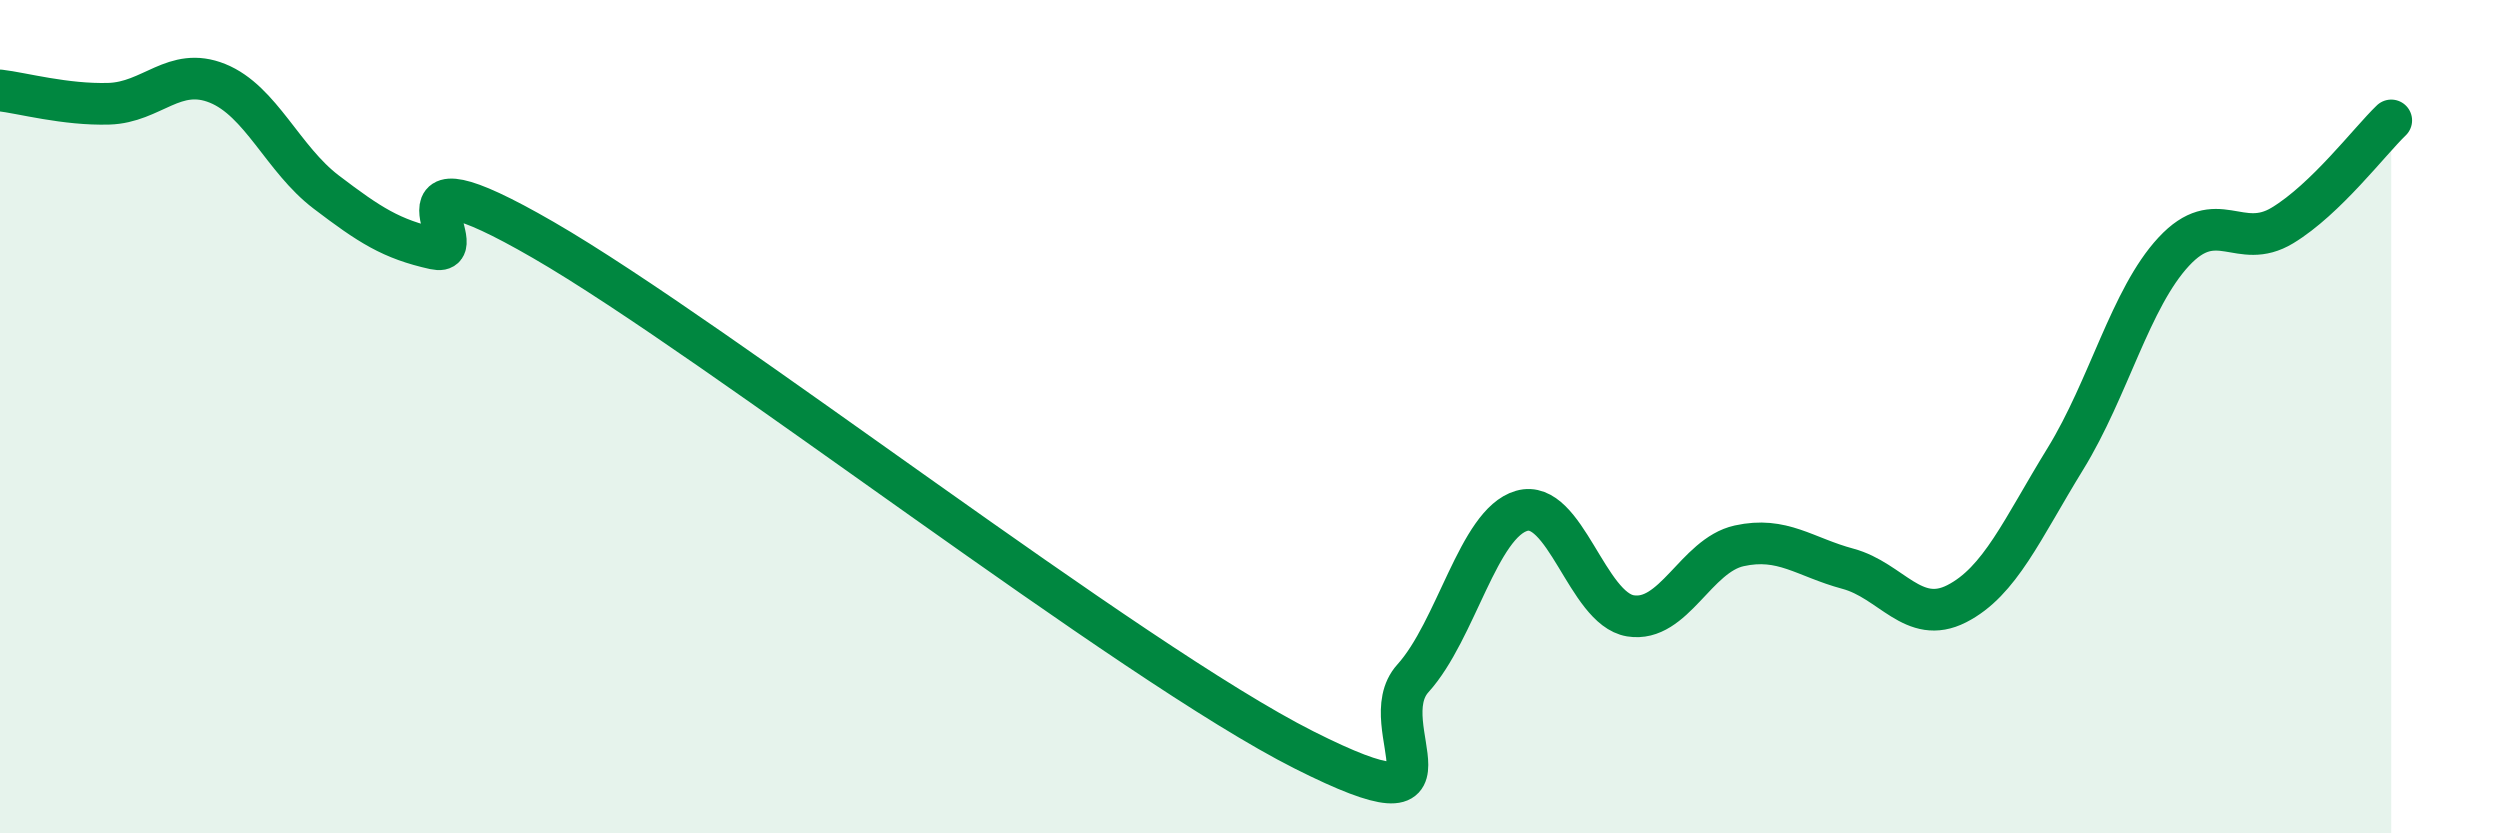 
    <svg width="60" height="20" viewBox="0 0 60 20" xmlns="http://www.w3.org/2000/svg">
      <path
        d="M 0,2.17 C 0.52,2.23 1.57,2.52 2.61,2.49 C 3.65,2.46 4.18,1.58 5.22,2 C 6.26,2.42 6.79,3.82 7.83,4.61 C 8.87,5.4 9.39,5.74 10.43,5.97 C 11.47,6.2 8.87,3.35 13.04,5.76 C 17.21,8.17 27.13,15.9 31.3,18 C 35.47,20.1 32.87,17.43 33.91,16.28 C 34.95,15.13 35.48,12.56 36.52,12.26 C 37.56,11.96 38.09,14.61 39.13,14.78 C 40.17,14.95 40.7,13.33 41.74,13.1 C 42.78,12.87 43.31,13.37 44.35,13.65 C 45.39,13.93 45.92,15.02 46.96,14.49 C 48,13.96 48.53,12.7 49.57,11.01 C 50.61,9.32 51.13,7.16 52.17,6.04 C 53.21,4.92 53.74,6.04 54.78,5.41 C 55.82,4.78 56.87,3.39 57.39,2.89L57.39 20L0 20Z"
        fill="#008740"
        opacity="0.1"
        stroke-linecap="round"
        stroke-linejoin="round"
      />
      <path
        d="M 0,2.17 C 0.52,2.23 1.57,2.52 2.61,2.49 C 3.65,2.46 4.18,1.58 5.22,2 C 6.26,2.42 6.79,3.82 7.83,4.61 C 8.87,5.4 9.39,5.74 10.43,5.97 C 11.47,6.2 8.87,3.35 13.04,5.76 C 17.21,8.17 27.13,15.9 31.3,18 C 35.47,20.1 32.87,17.43 33.91,16.28 C 34.95,15.13 35.48,12.56 36.52,12.26 C 37.56,11.96 38.09,14.61 39.13,14.78 C 40.17,14.95 40.7,13.33 41.74,13.1 C 42.78,12.87 43.31,13.37 44.35,13.65 C 45.39,13.93 45.92,15.02 46.96,14.49 C 48,13.96 48.53,12.7 49.57,11.01 C 50.61,9.32 51.13,7.16 52.17,6.04 C 53.21,4.92 53.74,6.04 54.78,5.41 C 55.82,4.78 56.87,3.39 57.39,2.89"
        stroke="#008740"
        stroke-width="1"
        fill="none"
        stroke-linecap="round"
        stroke-linejoin="round"
      />
    </svg>
  